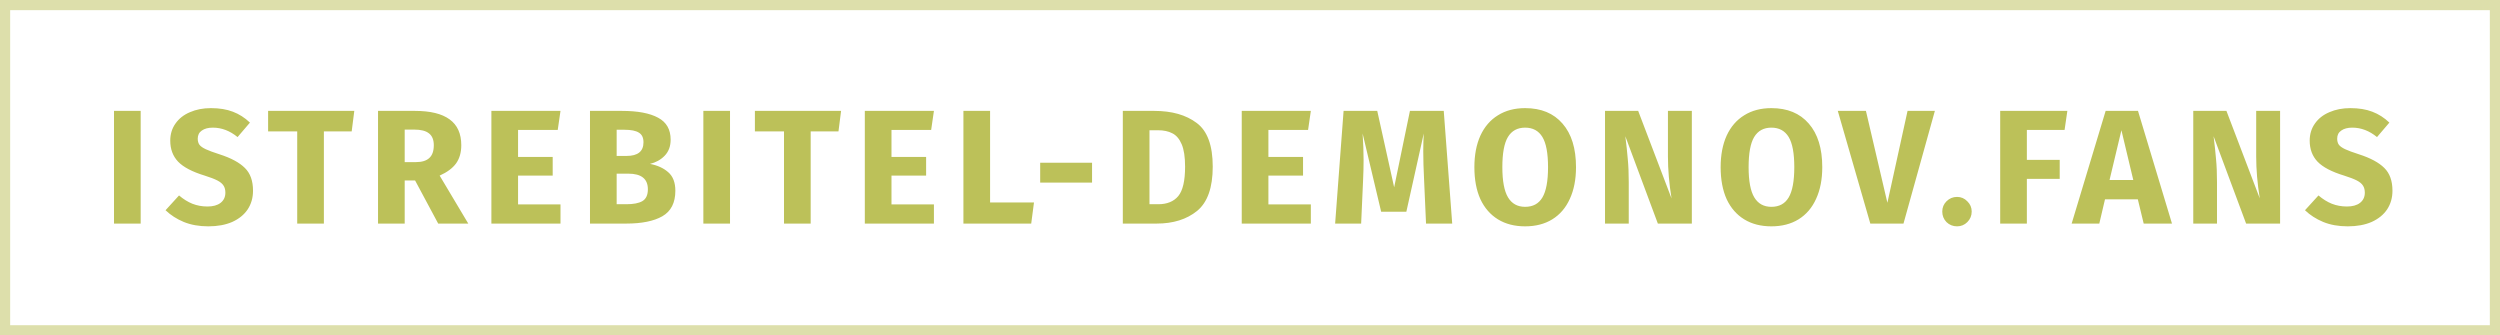 <svg width="246" height="33" viewBox="0 0 246 33" fill="none" xmlns="http://www.w3.org/2000/svg">
<rect opacity="0.5" x="0.5" y="0.5" width="245" height="32" stroke="#BCC159"/>
<path d="M13.842 10.912V22H11.218V10.912H13.842ZM20.753 10.64C21.585 10.64 22.305 10.757 22.913 10.992C23.532 11.227 24.092 11.584 24.593 12.064L23.377 13.488C22.62 12.869 21.809 12.56 20.945 12.56C20.487 12.56 20.124 12.656 19.857 12.848C19.591 13.029 19.457 13.296 19.457 13.648C19.457 13.893 19.516 14.096 19.633 14.256C19.751 14.405 19.959 14.549 20.257 14.688C20.556 14.827 21.004 14.992 21.601 15.184C22.732 15.547 23.564 15.995 24.097 16.528C24.631 17.051 24.897 17.797 24.897 18.768C24.897 19.461 24.721 20.075 24.369 20.608C24.017 21.131 23.511 21.541 22.849 21.84C22.188 22.128 21.404 22.272 20.497 22.272C19.591 22.272 18.785 22.128 18.081 21.84C17.388 21.552 16.791 21.168 16.289 20.688L17.617 19.232C18.044 19.595 18.481 19.867 18.929 20.048C19.388 20.229 19.884 20.32 20.417 20.32C20.961 20.32 21.388 20.203 21.697 19.968C22.017 19.723 22.177 19.387 22.177 18.96C22.177 18.683 22.119 18.453 22.001 18.272C21.884 18.08 21.681 17.909 21.393 17.76C21.105 17.611 20.689 17.451 20.145 17.28C18.919 16.907 18.044 16.448 17.521 15.904C17.009 15.36 16.753 14.672 16.753 13.84C16.753 13.2 16.924 12.64 17.265 12.16C17.607 11.669 18.081 11.296 18.689 11.04C19.297 10.773 19.985 10.64 20.753 10.64ZM34.862 10.912L34.606 12.928H31.87V22H29.246V12.928H26.382V10.912H34.862ZM40.846 17.76H39.822V22H37.198V10.912H40.83C42.345 10.912 43.481 11.189 44.238 11.744C45.006 12.299 45.39 13.147 45.39 14.288C45.39 15.003 45.22 15.6 44.878 16.08C44.537 16.549 43.998 16.949 43.262 17.28L46.078 22H43.118L40.846 17.76ZM39.822 15.952H40.926C41.513 15.952 41.95 15.819 42.238 15.552C42.537 15.285 42.686 14.864 42.686 14.288C42.686 13.755 42.526 13.365 42.206 13.12C41.897 12.875 41.417 12.752 40.766 12.752H39.822V15.952ZM55.153 10.912L54.881 12.784H50.977V15.44H54.385V17.28H50.977V20.112H55.153V22H48.353V10.912H55.153ZM63.959 16.128C64.695 16.267 65.293 16.539 65.751 16.944C66.221 17.349 66.455 17.957 66.455 18.768C66.455 19.952 66.029 20.789 65.175 21.28C64.333 21.76 63.149 22 61.623 22H58.055V10.912H61.191C62.749 10.912 63.938 11.136 64.759 11.584C65.581 12.021 65.991 12.741 65.991 13.744C65.991 14.395 65.794 14.923 65.399 15.328C65.015 15.723 64.535 15.989 63.959 16.128ZM60.679 12.768V15.344H61.655C62.765 15.344 63.319 14.896 63.319 14C63.319 13.552 63.17 13.237 62.871 13.056C62.573 12.864 62.098 12.768 61.447 12.768H60.679ZM61.639 20.096C62.333 20.096 62.855 19.995 63.207 19.792C63.57 19.579 63.751 19.189 63.751 18.624C63.751 17.6 63.111 17.088 61.831 17.088H60.679V20.096H61.639ZM71.834 10.912V22H69.21V10.912H71.834ZM82.762 10.912L82.506 12.928H79.77V22H77.146V12.928H74.282V10.912H82.762ZM91.898 10.912L91.626 12.784H87.722V15.44H91.13V17.28H87.722V20.112H91.898V22H85.098V10.912H91.898ZM97.424 10.912V19.92H101.744L101.472 22H94.8V10.912H97.424ZM102.354 17.968V16.016H107.458V17.968H102.354ZM113.573 10.912C115.312 10.912 116.704 11.307 117.749 12.096C118.805 12.875 119.333 14.309 119.333 16.4C119.333 18.459 118.821 19.909 117.797 20.752C116.773 21.584 115.445 22 113.813 22H110.485V10.912H113.573ZM113.109 12.816V20.096H113.973C114.837 20.096 115.493 19.829 115.941 19.296C116.389 18.752 116.613 17.787 116.613 16.4C116.613 15.451 116.501 14.715 116.277 14.192C116.053 13.669 115.749 13.312 115.365 13.12C114.981 12.917 114.507 12.816 113.941 12.816H113.109ZM128.987 10.912L128.715 12.784H124.811V15.44H128.219V17.28H124.811V20.112H128.987V22H122.187V10.912H128.987ZM142.897 22H140.321L140.129 17.664C140.076 16.629 140.049 15.707 140.049 14.896C140.049 14.277 140.065 13.691 140.097 13.136L138.385 20.832H135.905L134.081 13.136C134.145 14.064 134.177 14.939 134.177 15.76C134.177 16.379 134.161 17.024 134.129 17.696L133.937 22H131.377L132.209 10.912H135.521L137.185 18.432L138.737 10.912H142.065L142.897 22ZM150.071 10.64C151.65 10.64 152.876 11.147 153.751 12.16C154.636 13.173 155.079 14.603 155.079 16.448C155.079 17.653 154.876 18.693 154.471 19.568C154.076 20.443 153.5 21.115 152.743 21.584C151.996 22.043 151.106 22.272 150.071 22.272C149.036 22.272 148.146 22.043 147.399 21.584C146.652 21.125 146.076 20.464 145.671 19.6C145.276 18.725 145.079 17.675 145.079 16.448C145.079 15.253 145.276 14.219 145.671 13.344C146.076 12.469 146.652 11.803 147.399 11.344C148.146 10.875 149.036 10.64 150.071 10.64ZM150.071 12.56C149.314 12.56 148.748 12.869 148.375 13.488C148.012 14.096 147.831 15.083 147.831 16.448C147.831 17.813 148.018 18.805 148.391 19.424C148.764 20.043 149.324 20.352 150.071 20.352C150.839 20.352 151.404 20.048 151.767 19.44C152.14 18.821 152.327 17.824 152.327 16.448C152.327 15.072 152.14 14.08 151.767 13.472C151.394 12.864 150.828 12.56 150.071 12.56ZM166.477 22H163.133L159.933 13.408C160.04 14.251 160.12 14.997 160.173 15.648C160.237 16.288 160.269 17.051 160.269 17.936V22H157.933V10.912H161.197L164.477 19.52C164.243 18.059 164.125 16.683 164.125 15.392V10.912H166.477V22ZM174.303 10.64C175.881 10.64 177.108 11.147 177.983 12.16C178.868 13.173 179.311 14.603 179.311 16.448C179.311 17.653 179.108 18.693 178.703 19.568C178.308 20.443 177.732 21.115 176.975 21.584C176.228 22.043 175.337 22.272 174.303 22.272C173.268 22.272 172.377 22.043 171.631 21.584C170.884 21.125 170.308 20.464 169.903 19.6C169.508 18.725 169.311 17.675 169.311 16.448C169.311 15.253 169.508 14.219 169.903 13.344C170.308 12.469 170.884 11.803 171.631 11.344C172.377 10.875 173.268 10.64 174.303 10.64ZM174.303 12.56C173.545 12.56 172.98 12.869 172.607 13.488C172.244 14.096 172.063 15.083 172.063 16.448C172.063 17.813 172.249 18.805 172.623 19.424C172.996 20.043 173.556 20.352 174.303 20.352C175.071 20.352 175.636 20.048 175.999 19.44C176.372 18.821 176.559 17.824 176.559 16.448C176.559 15.072 176.372 14.08 175.999 13.472C175.625 12.864 175.06 12.56 174.303 12.56ZM190.391 10.912L187.303 22H184.039L180.839 10.912H183.607L185.719 19.952L187.703 10.912H190.391ZM192.575 19.376C192.97 19.376 193.306 19.52 193.583 19.808C193.871 20.085 194.015 20.421 194.015 20.816C194.015 21.221 193.871 21.568 193.583 21.856C193.306 22.133 192.97 22.272 192.575 22.272C192.17 22.272 191.823 22.133 191.535 21.856C191.258 21.568 191.119 21.221 191.119 20.816C191.119 20.421 191.258 20.085 191.535 19.808C191.823 19.52 192.17 19.376 192.575 19.376ZM196.819 22V10.912H203.427L203.155 12.784H199.443V15.728H202.675V17.6H199.443V22H196.819ZM210.939 22L210.363 19.616H207.131L206.571 22H203.851L207.195 10.912H210.379L213.723 22H210.939ZM207.579 17.712H209.915L208.747 12.816L207.579 17.712ZM224.361 22H221.017L217.817 13.408C217.923 14.251 218.003 14.997 218.057 15.648C218.121 16.288 218.153 17.051 218.153 17.936V22H215.817V10.912H219.081L222.361 19.52C222.126 18.059 222.009 16.683 222.009 15.392V10.912H224.361V22ZM231.274 10.64C232.106 10.64 232.826 10.757 233.434 10.992C234.053 11.227 234.613 11.584 235.114 12.064L233.898 13.488C233.141 12.869 232.33 12.56 231.466 12.56C231.007 12.56 230.645 12.656 230.378 12.848C230.111 13.029 229.978 13.296 229.978 13.648C229.978 13.893 230.037 14.096 230.154 14.256C230.271 14.405 230.479 14.549 230.778 14.688C231.077 14.827 231.525 14.992 232.122 15.184C233.253 15.547 234.085 15.995 234.618 16.528C235.151 17.051 235.418 17.797 235.418 18.768C235.418 19.461 235.242 20.075 234.89 20.608C234.538 21.131 234.031 21.541 233.37 21.84C232.709 22.128 231.925 22.272 231.018 22.272C230.111 22.272 229.306 22.128 228.602 21.84C227.909 21.552 227.311 21.168 226.81 20.688L228.138 19.232C228.565 19.595 229.002 19.867 229.45 20.048C229.909 20.229 230.405 20.32 230.938 20.32C231.482 20.32 231.909 20.203 232.218 19.968C232.538 19.723 232.698 19.387 232.698 18.96C232.698 18.683 232.639 18.453 232.522 18.272C232.405 18.08 232.202 17.909 231.914 17.76C231.626 17.611 231.21 17.451 230.666 17.28C229.439 16.907 228.565 16.448 228.042 15.904C227.53 15.36 227.274 14.672 227.274 13.84C227.274 13.2 227.445 12.64 227.786 12.16C228.127 11.669 228.602 11.296 229.21 11.04C229.818 10.773 230.506 10.64 231.274 10.64Z" fill="#BCC159"/>
</svg>
